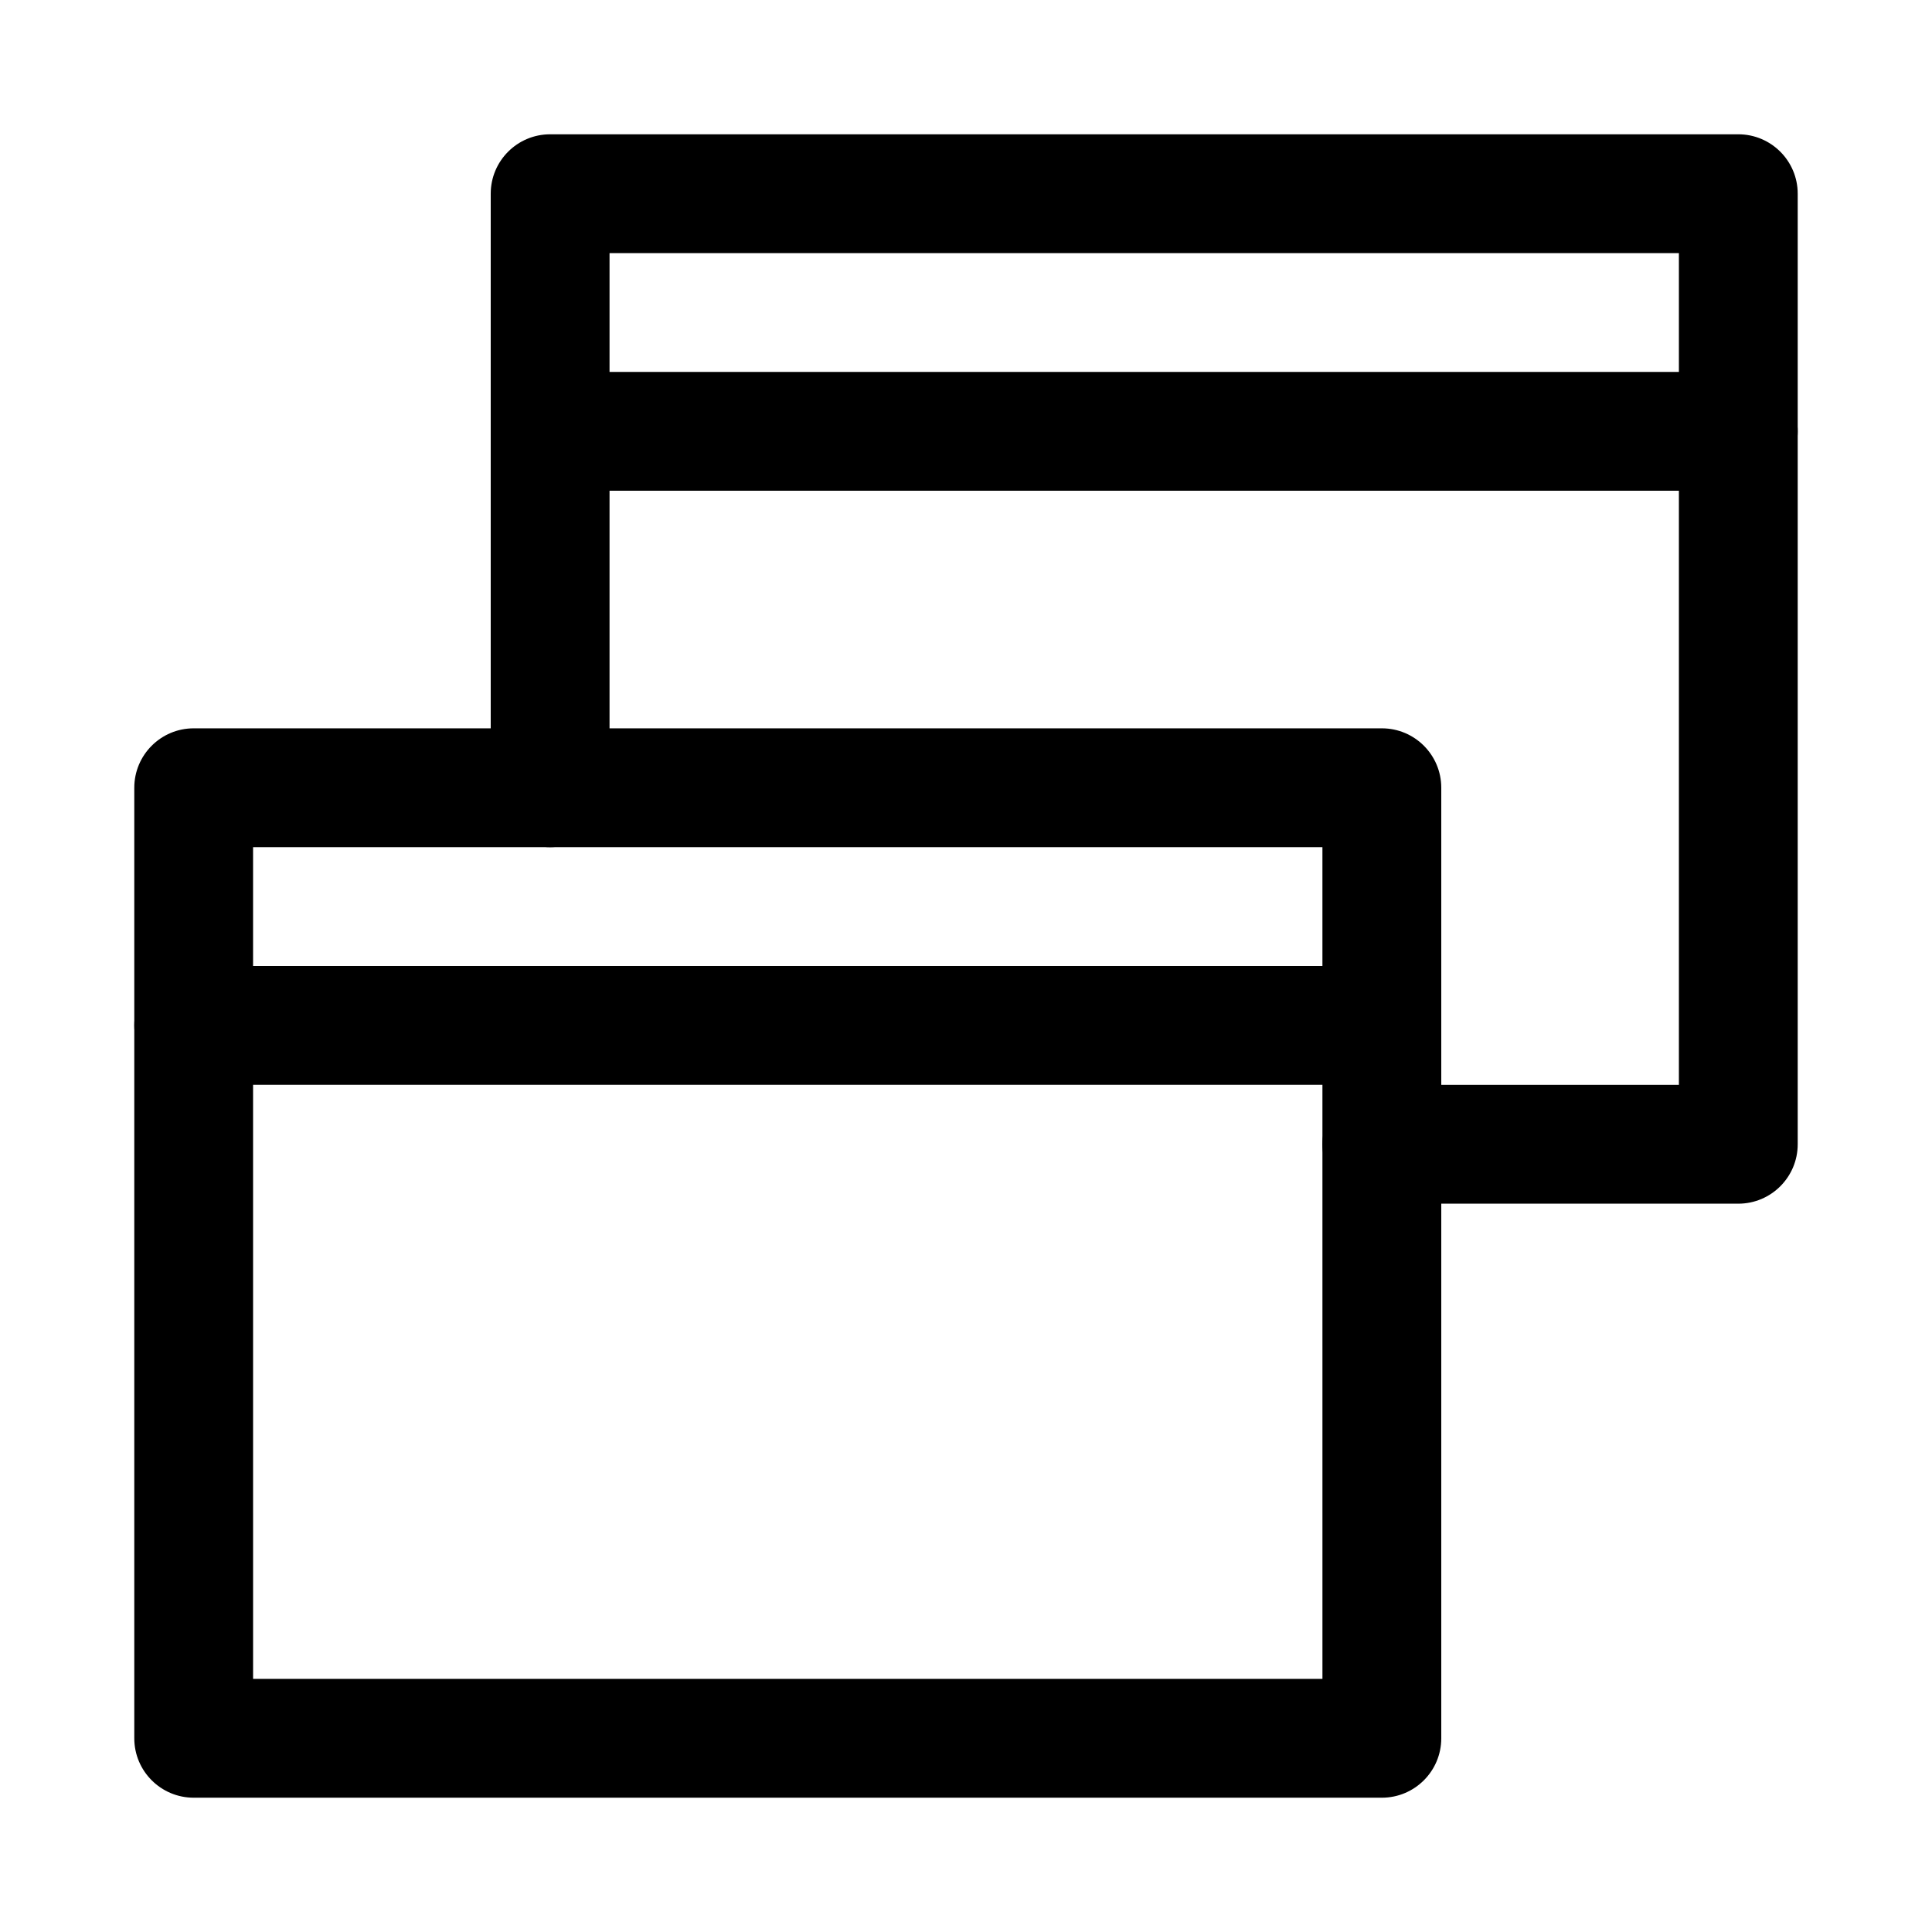<?xml version="1.0" encoding="UTF-8"?>
<!-- Uploaded to: ICON Repo, www.svgrepo.com, Generator: ICON Repo Mixer Tools -->
<svg fill="#000000" width="800px" height="800px" version="1.1" viewBox="144 144 512 512" xmlns="http://www.w3.org/2000/svg">
 <g>
  <path d="m510.21 620.41h-314.88c-8.688 0-15.742-7.051-15.742-15.742v-251.91c0-8.691 7.055-15.742 15.742-15.742h314.88c8.691 0 15.742 7.051 15.742 15.742v251.91c0 8.691-7.051 15.742-15.742 15.742zm-299.14-31.488h283.39l-0.004-220.41h-283.39z"/>
  <path d="m510.21 431.49h-314.88c-8.688 0-15.742-7.055-15.742-15.746 0-8.691 7.055-15.742 15.742-15.742h314.88c8.691 0 15.742 7.051 15.742 15.742 0 8.691-7.051 15.746-15.742 15.746z"/>
  <path d="m604.67 462.98h-94.465c-8.691 0-15.746-7.055-15.746-15.746 0-8.691 7.055-15.742 15.746-15.742h78.719v-220.42h-283.39v141.7c0 8.691-7.055 15.746-15.746 15.746-8.691 0-15.742-7.055-15.742-15.746v-157.44c0-8.688 7.051-15.742 15.742-15.742h314.88c8.691 0 15.742 7.055 15.742 15.742v251.91c0 8.691-7.051 15.746-15.742 15.746z"/>
  <path d="m604.67 274.05h-314.88c-8.691 0-15.742-7.055-15.742-15.746 0-8.688 7.051-15.742 15.742-15.742h314.88c8.691 0 15.742 7.055 15.742 15.742 0 8.691-7.051 15.746-15.742 15.746z"/>
 </g>
</svg>